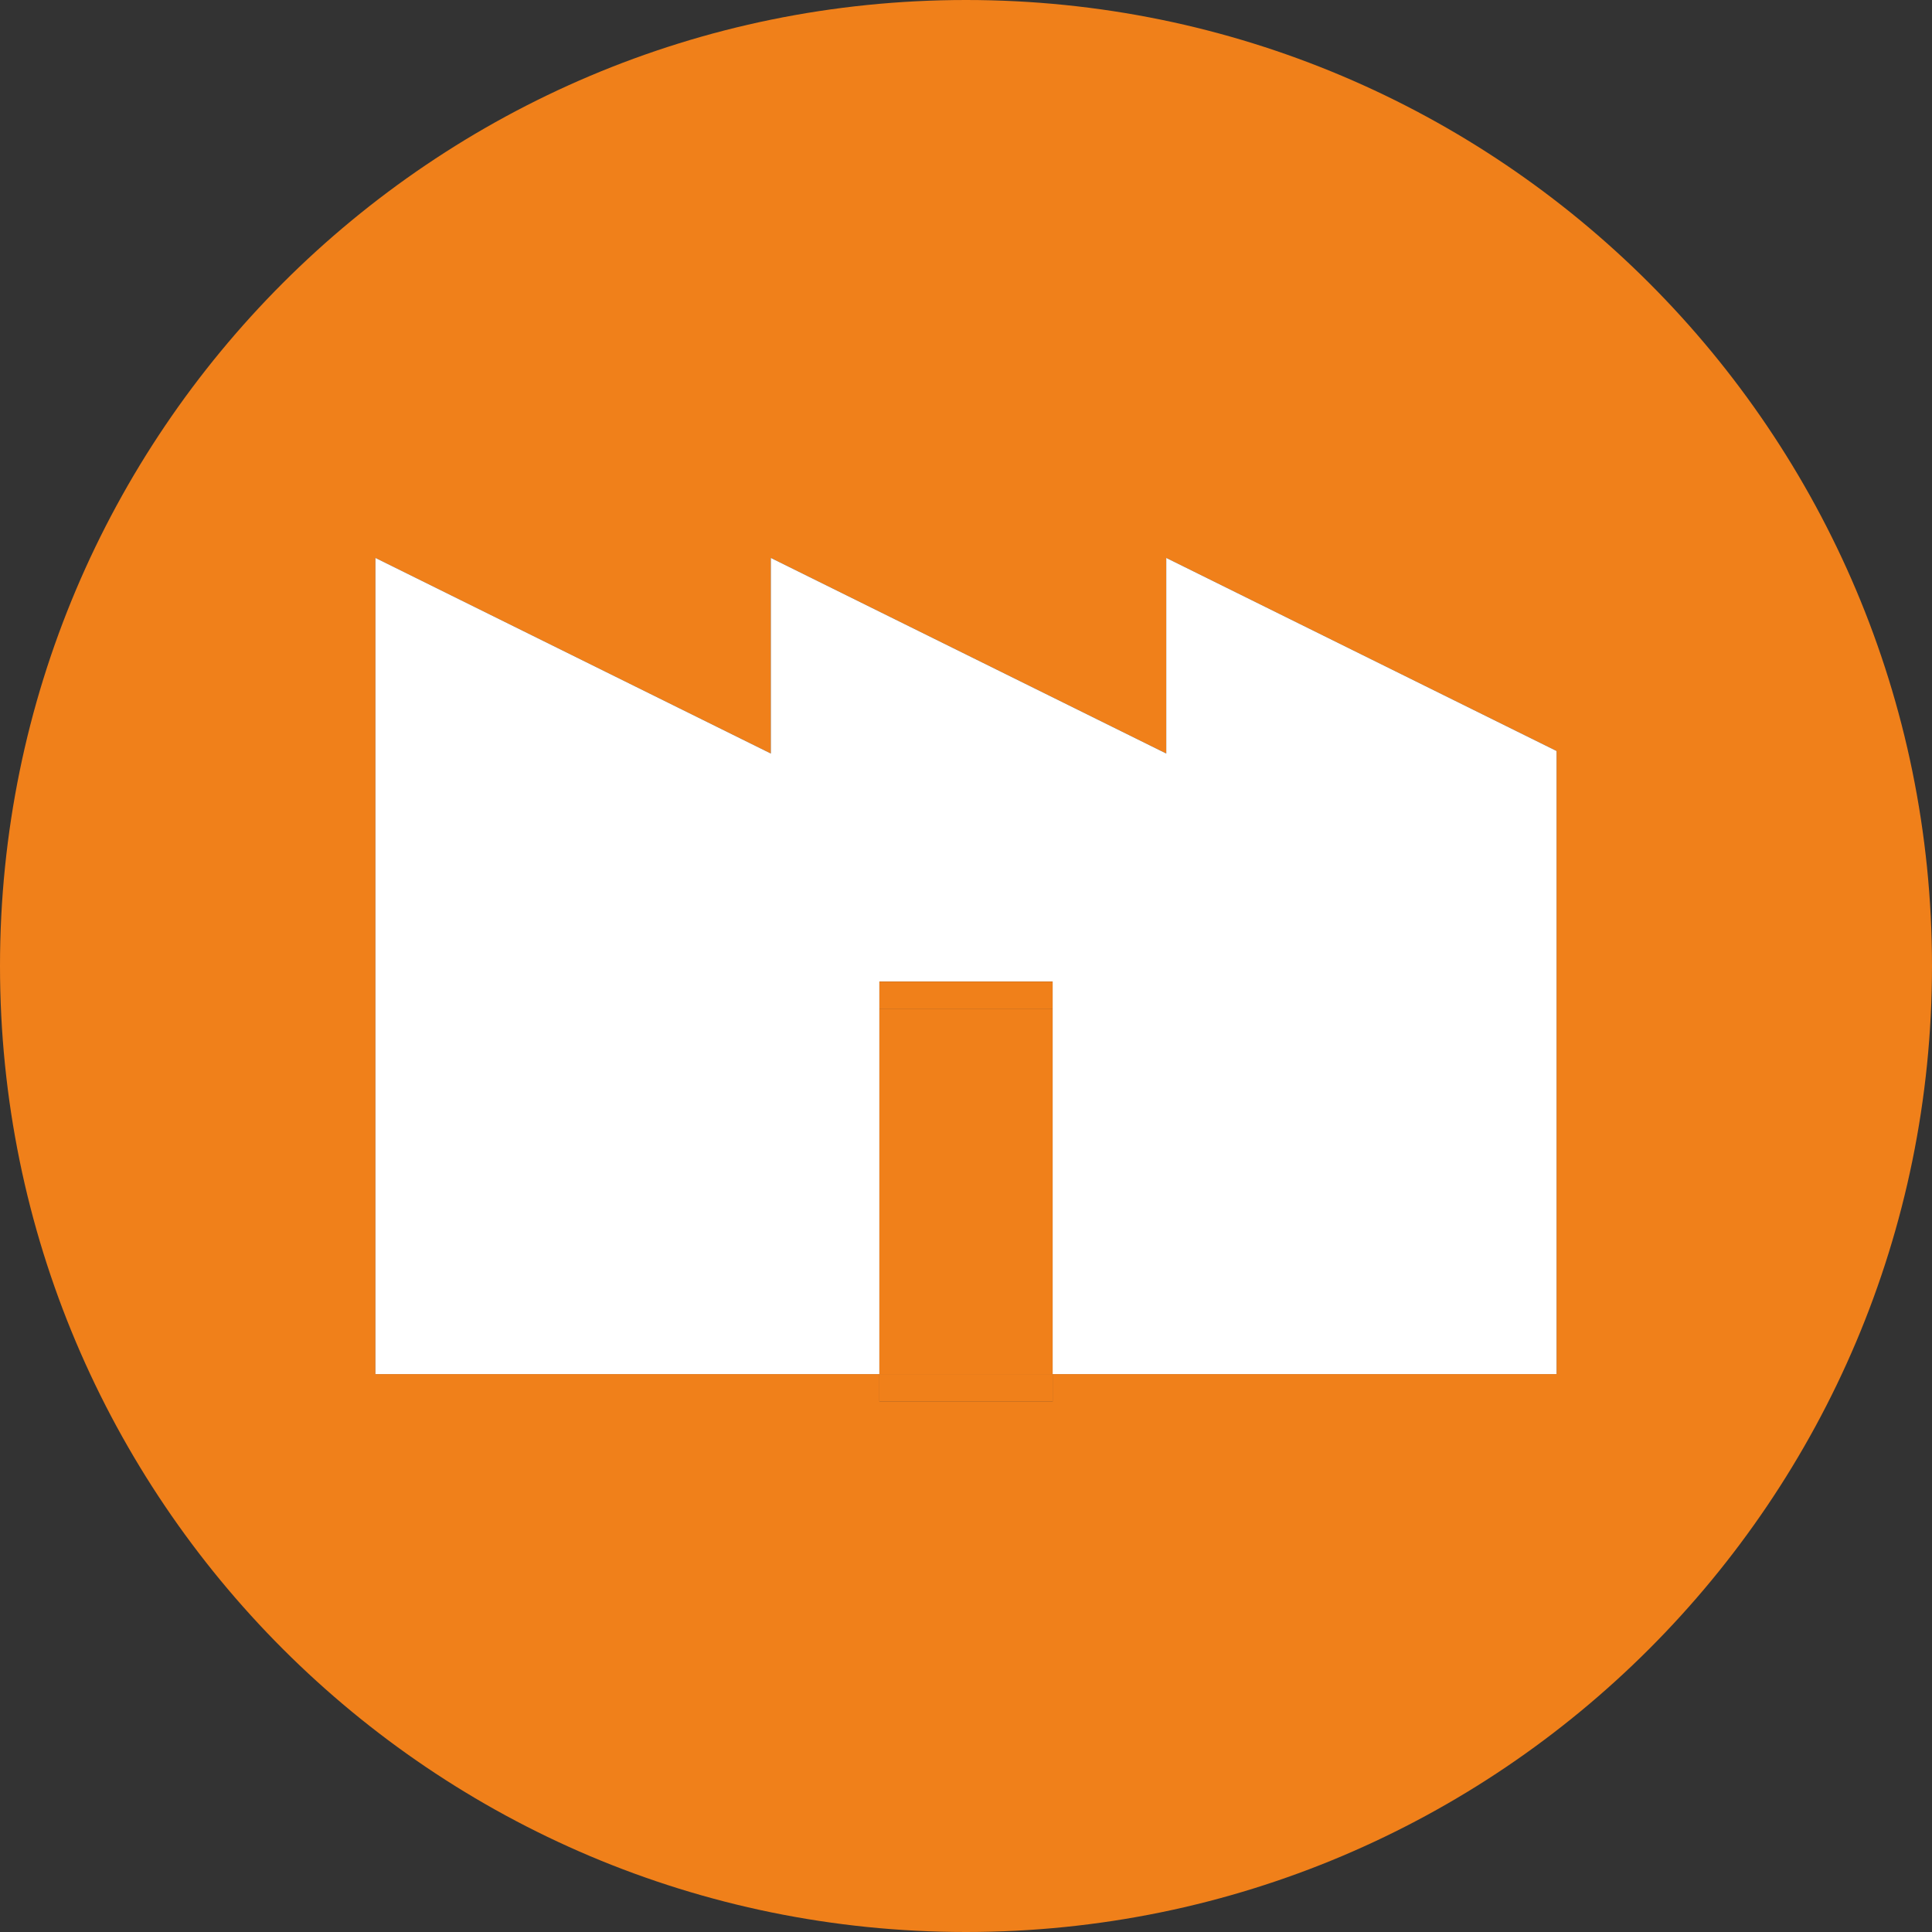 <?xml version="1.0" encoding="UTF-8"?>
<svg id="Layer_1" data-name="Layer 1" xmlns="http://www.w3.org/2000/svg" width="70" height="70" viewBox="0 0 70 70">
  <rect x="0" y="0" width="70" height="70" fill="#333333" stroke="none"/>
  <defs>
    <style>
      .cls-1 {
        fill: #fff;
      }

      .cls-2 {
        fill: #f0801a;
      }
    </style>
  </defs>
  <path class="cls-2" d="M35-0C15.67-0,0,15.67,0,35s15.67,35,35,35,35-15.67,35-35S54.33-0,35-0Zm21.397,49.785h-18.259v1h-6.276v-1H13.603V20.215l14.327,7.087v-7.087l14.327,7.087v-7.087l14.141,6.995v22.574Z"/>
  <polygon class="cls-1" points="42.256 27.302 27.929 20.215 27.929 27.302 13.603 20.215 13.603 49.785 31.862 49.785 31.862 42.84 31.862 36.564 31.862 35.564 38.138 35.564 38.138 36.564 38.138 42.84 38.138 49.785 56.397 49.785 56.397 27.21 42.256 20.215 42.256 27.302"/>
  <rect class="cls-2" x="31.862" y="49.785" width="6.276" height="1"/>
  <rect class="cls-2" x="31.862" y="35.564" width="6.276" height="1"/>
  <rect class="cls-2" x="31.862" y="42.84" width="6.276" height="6.944"/>
  <rect class="cls-2" x="31.862" y="36.564" width="6.276" height="6.276"/>
</svg>